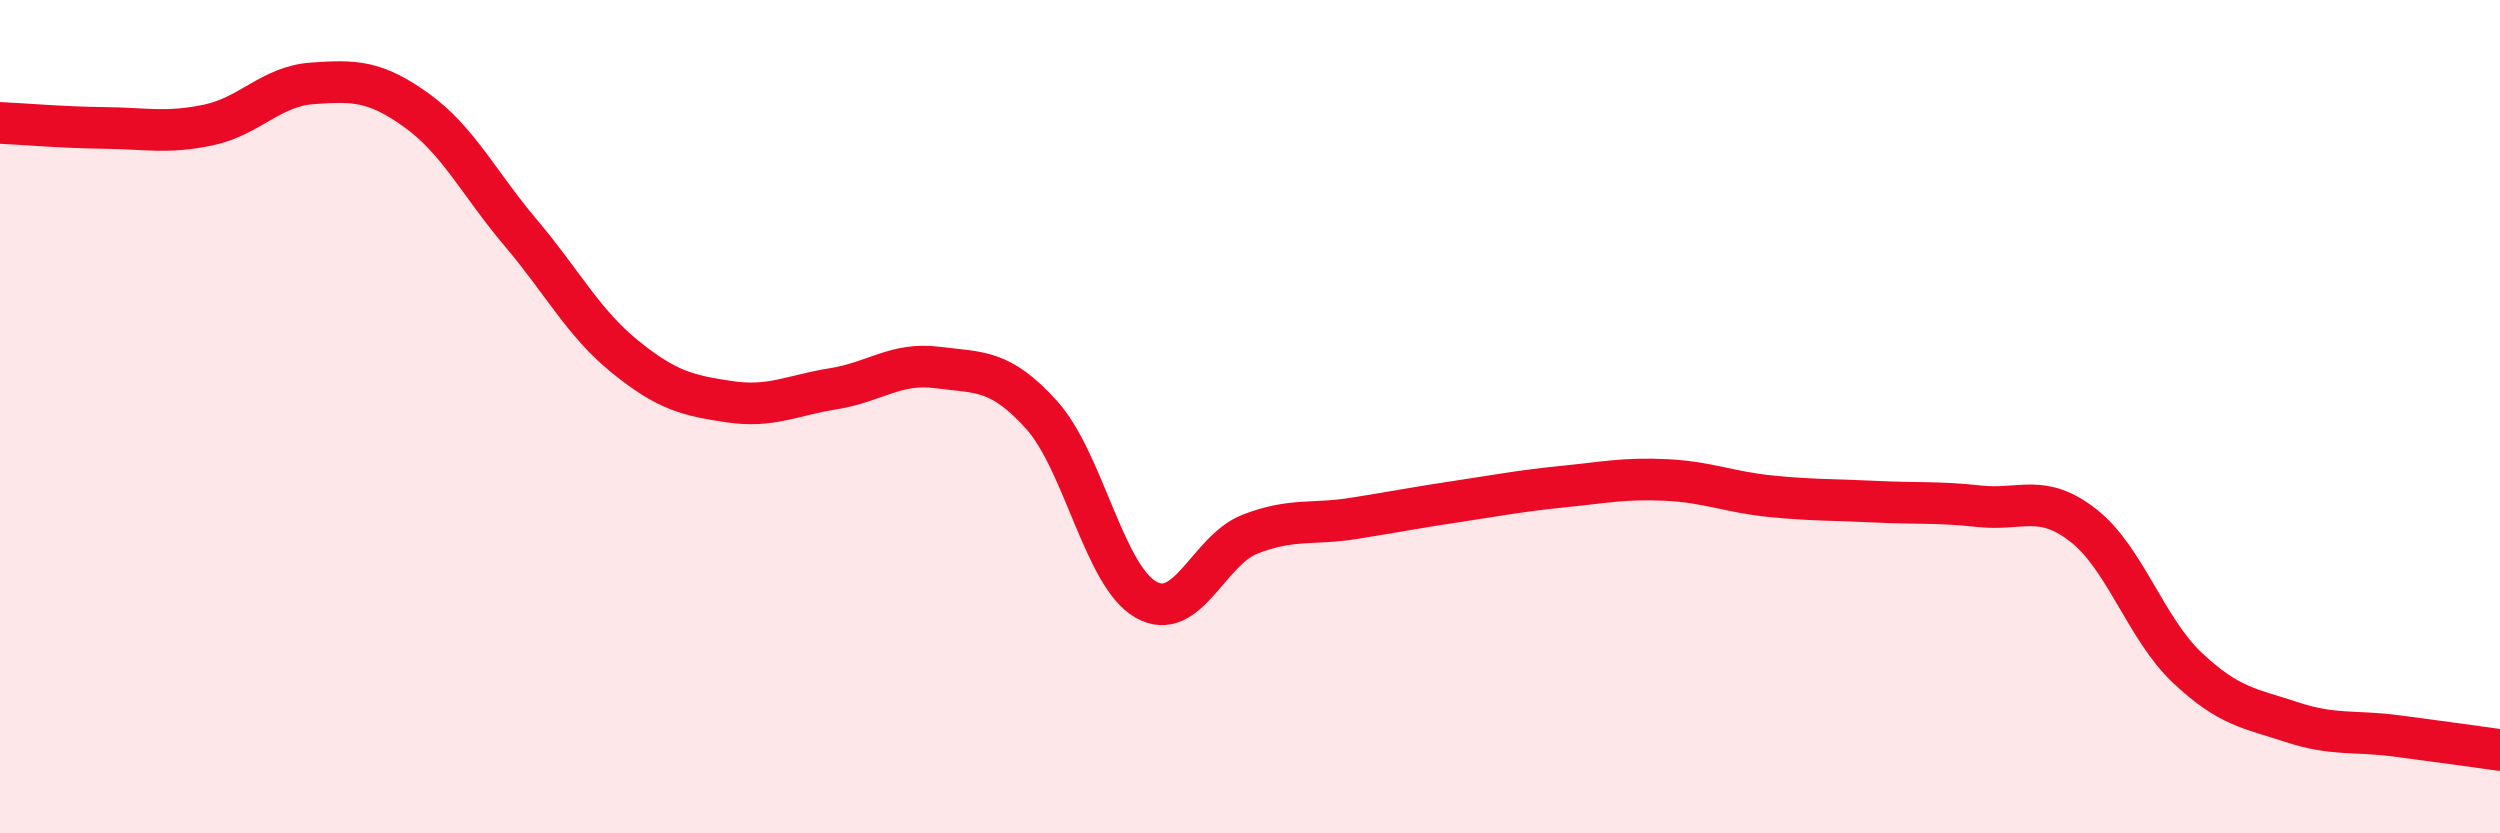 
    <svg width="60" height="20" viewBox="0 0 60 20" xmlns="http://www.w3.org/2000/svg">
      <path
        d="M 0,2.95 C 0.5,2.97 1.5,3.06 2.5,3.07 C 3.5,3.08 4,3.21 5,3 C 6,2.79 6.5,2.07 7.5,2 C 8.5,1.93 9,1.93 10,2.65 C 11,3.37 11.5,4.41 12.5,5.59 C 13.5,6.77 14,7.75 15,8.56 C 16,9.37 16.5,9.49 17.5,9.64 C 18.5,9.79 19,9.49 20,9.33 C 21,9.17 21.5,8.69 22.5,8.82 C 23.5,8.95 24,8.85 25,9.96 C 26,11.07 26.5,13.82 27.5,14.39 C 28.5,14.96 29,13.21 30,12.82 C 31,12.43 31.5,12.6 32.5,12.44 C 33.5,12.28 34,12.18 35,12.03 C 36,11.88 36.5,11.78 37.5,11.68 C 38.5,11.58 39,11.47 40,11.52 C 41,11.57 41.5,11.81 42.5,11.91 C 43.5,12.01 44,11.99 45,12.04 C 46,12.09 46.5,12.04 47.5,12.15 C 48.5,12.26 49,11.83 50,12.61 C 51,13.39 51.5,15.09 52.5,16.03 C 53.5,16.97 54,17 55,17.33 C 56,17.66 56.5,17.53 57.5,17.66 C 58.5,17.79 59.5,17.93 60,18L60 20L0 20Z"
        fill="#EB0A25"
        opacity="0.1"
        stroke-linecap="round"
        stroke-linejoin="round"
      />
      <path
        d="M 0,2.95 C 0.5,2.97 1.5,3.06 2.5,3.07 C 3.5,3.08 4,3.21 5,3 C 6,2.79 6.5,2.07 7.5,2 C 8.5,1.93 9,1.93 10,2.65 C 11,3.37 11.5,4.41 12.5,5.59 C 13.5,6.77 14,7.75 15,8.56 C 16,9.37 16.5,9.49 17.5,9.64 C 18.5,9.79 19,9.49 20,9.33 C 21,9.17 21.5,8.69 22.5,8.82 C 23.5,8.95 24,8.85 25,9.96 C 26,11.07 26.5,13.82 27.5,14.39 C 28.5,14.96 29,13.21 30,12.82 C 31,12.43 31.5,12.6 32.5,12.44 C 33.5,12.28 34,12.18 35,12.03 C 36,11.88 36.5,11.78 37.5,11.68 C 38.5,11.58 39,11.47 40,11.52 C 41,11.57 41.5,11.81 42.5,11.91 C 43.5,12.01 44,11.99 45,12.04 C 46,12.09 46.5,12.04 47.5,12.15 C 48.5,12.26 49,11.83 50,12.61 C 51,13.39 51.5,15.09 52.5,16.03 C 53.5,16.97 54,17 55,17.33 C 56,17.66 56.5,17.53 57.5,17.66 C 58.5,17.79 59.5,17.93 60,18"
        stroke="#EB0A25"
        stroke-width="1"
        fill="none"
        stroke-linecap="round"
        stroke-linejoin="round"
      />
    </svg>
  